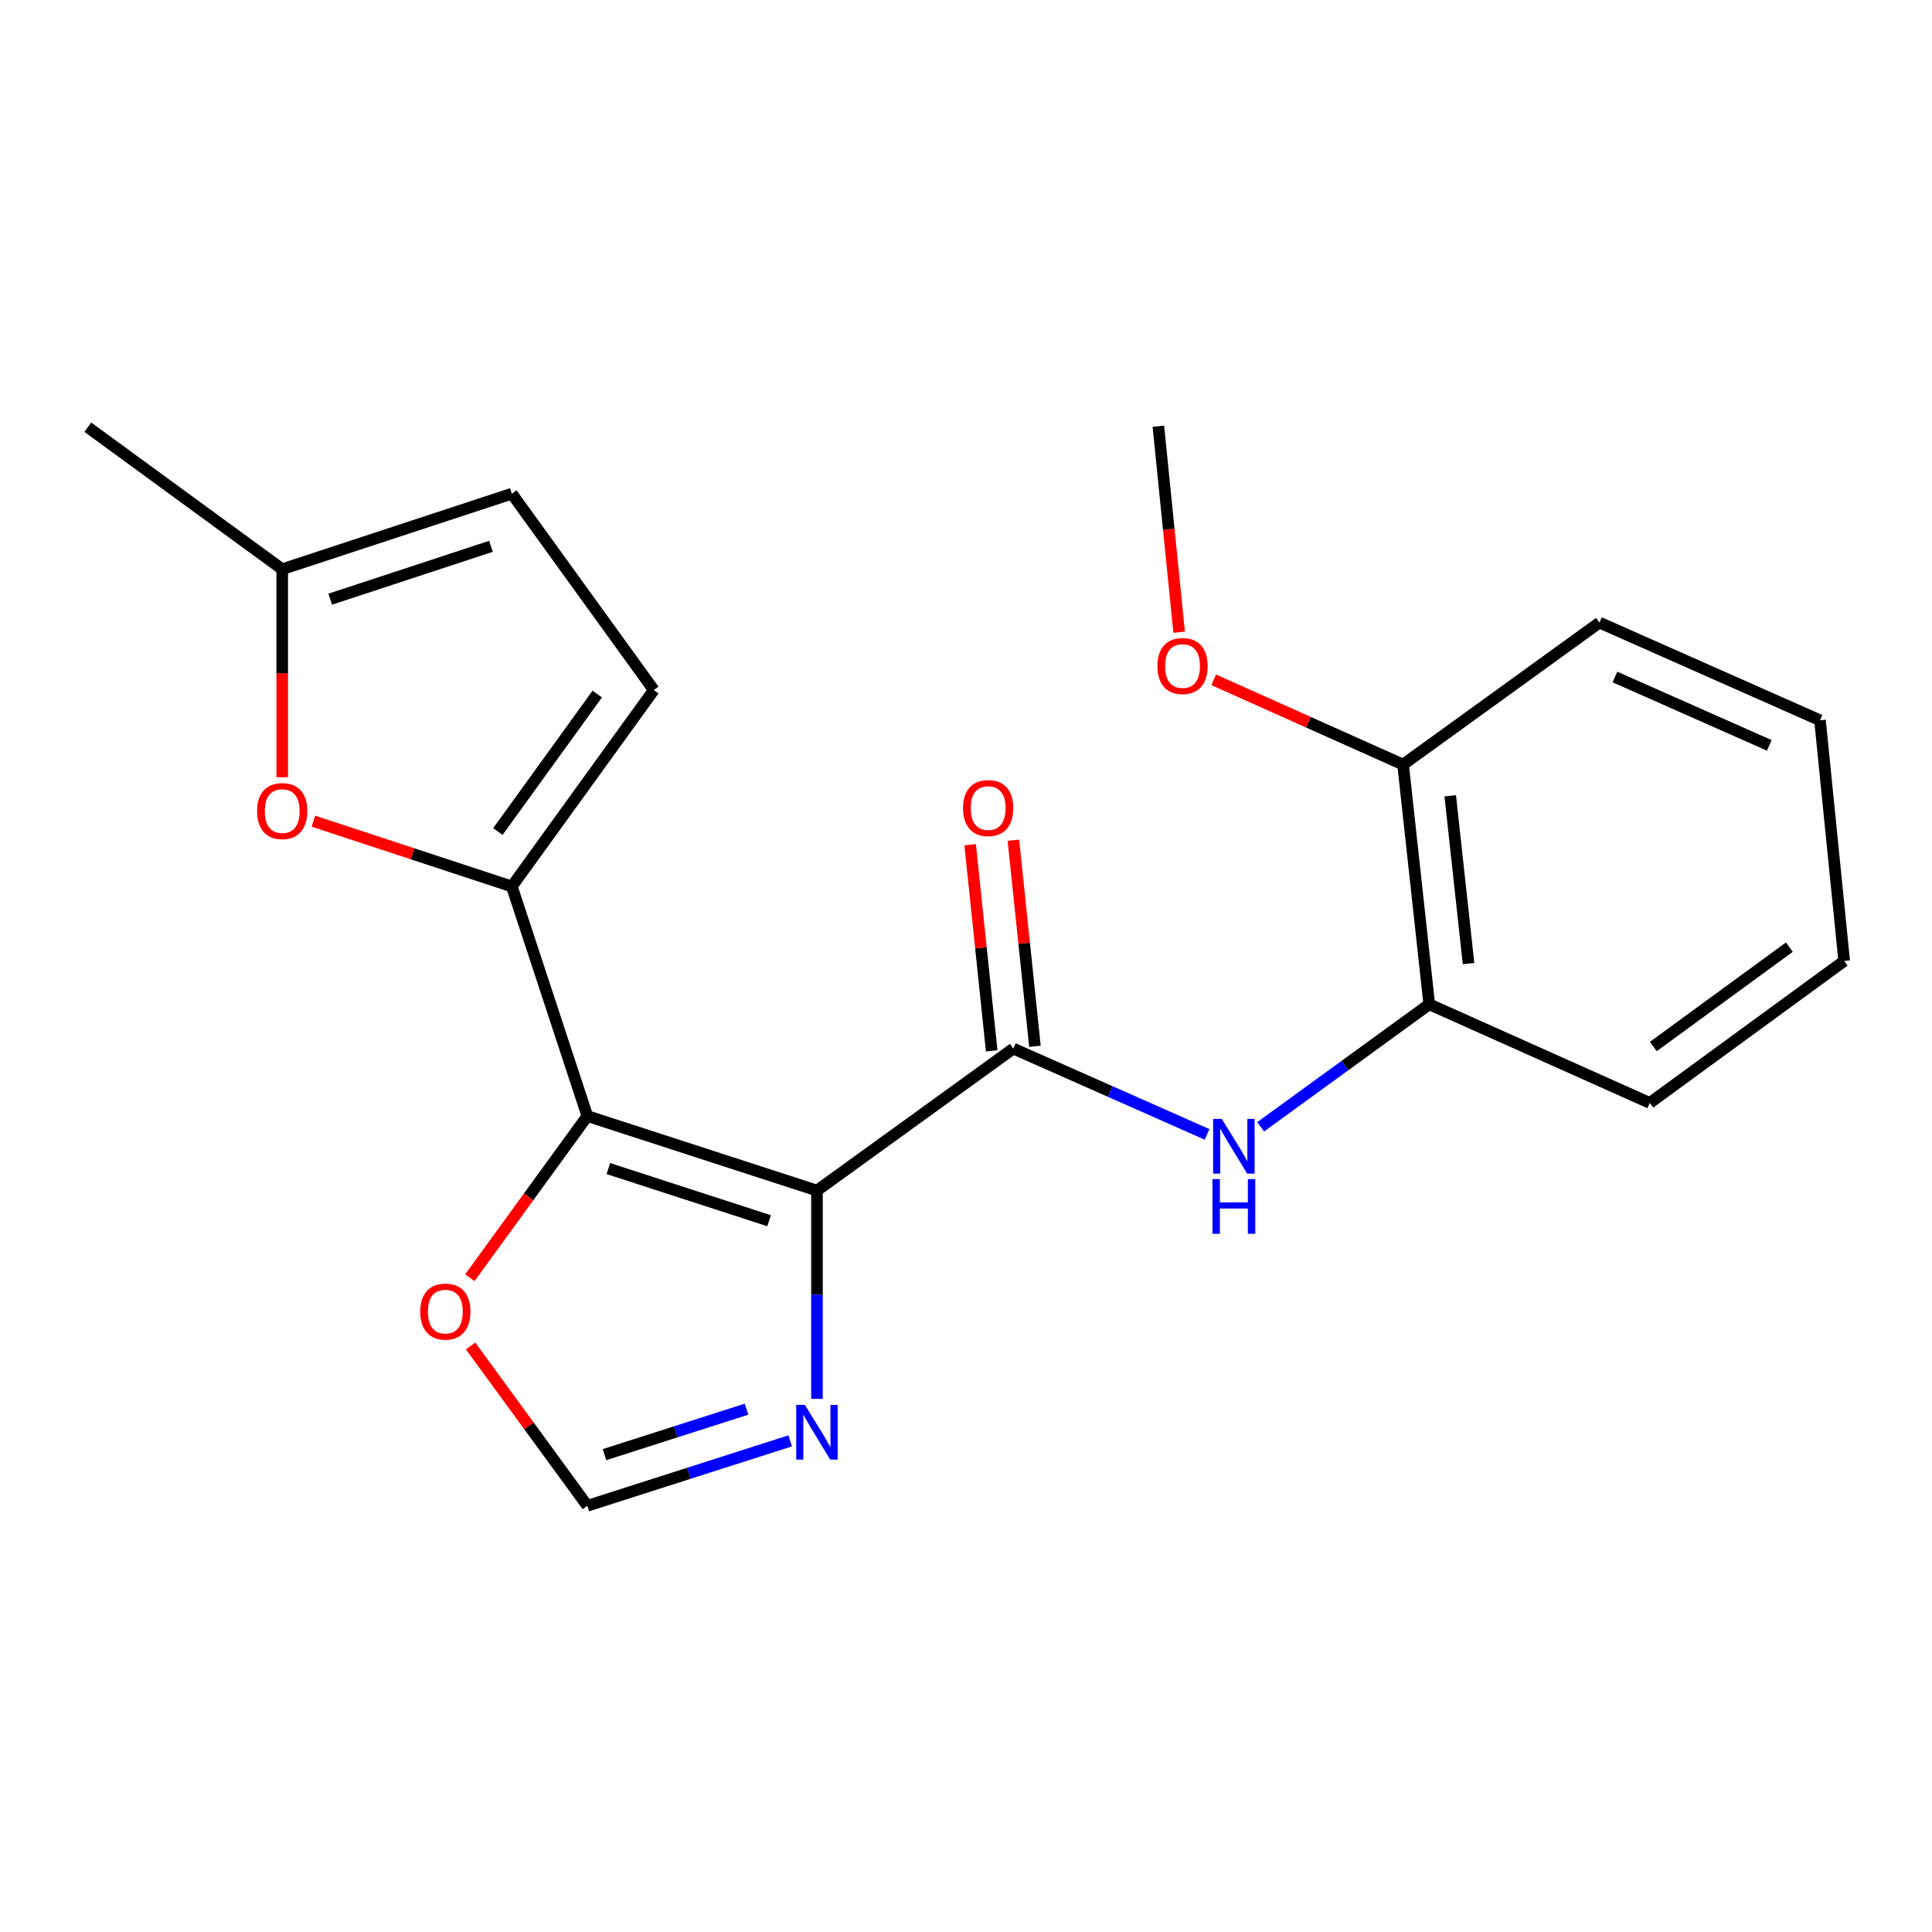 <?xml version='1.0' encoding='iso-8859-1'?>
<svg version='1.1' baseProfile='full'
              xmlns='http://www.w3.org/2000/svg'
                      xmlns:rdkit='http://www.rdkit.org/xml'
                      xmlns:xlink='http://www.w3.org/1999/xlink'
                  xml:space='preserve'
width='1000px' height='1000px' viewBox='0 0 1000 1000'>
<!-- END OF HEADER -->
<rect style='opacity:1.0;fill:#FFFFFF;stroke:none' width='1000' height='1000' x='0' y='0'> </rect>
<path class='bond-0' d='M 422.861,616.234 L 304.014,577.664' style='fill:none;fill-rule:evenodd;stroke:#000000;stroke-width:6px;stroke-linecap:butt;stroke-linejoin:miter;stroke-opacity:1' />
<path class='bond-0' d='M 398.087,631.853 L 314.895,604.855' style='fill:none;fill-rule:evenodd;stroke:#000000;stroke-width:6px;stroke-linecap:butt;stroke-linejoin:miter;stroke-opacity:1' />
<path class='bond-2' d='M 422.861,616.234 L 524.492,542.745' style='fill:none;fill-rule:evenodd;stroke:#000000;stroke-width:6px;stroke-linecap:butt;stroke-linejoin:miter;stroke-opacity:1' />
<path class='bond-3' d='M 422.861,616.234 L 422.861,670.145' style='fill:none;fill-rule:evenodd;stroke:#000000;stroke-width:6px;stroke-linecap:butt;stroke-linejoin:miter;stroke-opacity:1' />
<path class='bond-3' d='M 422.861,670.145 L 422.861,724.056' style='fill:none;fill-rule:evenodd;stroke:#0000FF;stroke-width:6px;stroke-linecap:butt;stroke-linejoin:miter;stroke-opacity:1' />
<path class='bond-1' d='M 304.014,577.664 L 264.92,458.83' style='fill:none;fill-rule:evenodd;stroke:#000000;stroke-width:6px;stroke-linecap:butt;stroke-linejoin:miter;stroke-opacity:1' />
<path class='bond-7' d='M 304.014,577.664 L 273.603,619.507' style='fill:none;fill-rule:evenodd;stroke:#000000;stroke-width:6px;stroke-linecap:butt;stroke-linejoin:miter;stroke-opacity:1' />
<path class='bond-7' d='M 273.603,619.507 L 243.193,661.35' style='fill:none;fill-rule:evenodd;stroke:#FF0000;stroke-width:6px;stroke-linecap:butt;stroke-linejoin:miter;stroke-opacity:1' />
<path class='bond-4' d='M 264.92,458.83 L 213.56,441.935' style='fill:none;fill-rule:evenodd;stroke:#000000;stroke-width:6px;stroke-linecap:butt;stroke-linejoin:miter;stroke-opacity:1' />
<path class='bond-4' d='M 213.56,441.935 L 162.201,425.041' style='fill:none;fill-rule:evenodd;stroke:#FF0000;stroke-width:6px;stroke-linecap:butt;stroke-linejoin:miter;stroke-opacity:1' />
<path class='bond-6' d='M 264.92,458.83 L 338.408,357.174' style='fill:none;fill-rule:evenodd;stroke:#000000;stroke-width:6px;stroke-linecap:butt;stroke-linejoin:miter;stroke-opacity:1' />
<path class='bond-6' d='M 257.705,430.397 L 309.147,359.238' style='fill:none;fill-rule:evenodd;stroke:#000000;stroke-width:6px;stroke-linecap:butt;stroke-linejoin:miter;stroke-opacity:1' />
<path class='bond-5' d='M 524.492,542.745 L 574.64,564.955' style='fill:none;fill-rule:evenodd;stroke:#000000;stroke-width:6px;stroke-linecap:butt;stroke-linejoin:miter;stroke-opacity:1' />
<path class='bond-5' d='M 574.64,564.955 L 624.789,587.166' style='fill:none;fill-rule:evenodd;stroke:#0000FF;stroke-width:6px;stroke-linecap:butt;stroke-linejoin:miter;stroke-opacity:1' />
<path class='bond-12' d='M 535.683,541.575 L 530.105,488.234' style='fill:none;fill-rule:evenodd;stroke:#000000;stroke-width:6px;stroke-linecap:butt;stroke-linejoin:miter;stroke-opacity:1' />
<path class='bond-12' d='M 530.105,488.234 L 524.527,434.894' style='fill:none;fill-rule:evenodd;stroke:#FF0000;stroke-width:6px;stroke-linecap:butt;stroke-linejoin:miter;stroke-opacity:1' />
<path class='bond-12' d='M 513.301,543.916 L 507.723,490.575' style='fill:none;fill-rule:evenodd;stroke:#000000;stroke-width:6px;stroke-linecap:butt;stroke-linejoin:miter;stroke-opacity:1' />
<path class='bond-12' d='M 507.723,490.575 L 502.145,437.234' style='fill:none;fill-rule:evenodd;stroke:#FF0000;stroke-width:6px;stroke-linecap:butt;stroke-linejoin:miter;stroke-opacity:1' />
<path class='bond-8' d='M 409.001,745.781 L 356.508,762.585' style='fill:none;fill-rule:evenodd;stroke:#0000FF;stroke-width:6px;stroke-linecap:butt;stroke-linejoin:miter;stroke-opacity:1' />
<path class='bond-8' d='M 356.508,762.585 L 304.014,779.388' style='fill:none;fill-rule:evenodd;stroke:#000000;stroke-width:6px;stroke-linecap:butt;stroke-linejoin:miter;stroke-opacity:1' />
<path class='bond-8' d='M 386.392,729.389 L 349.647,741.152' style='fill:none;fill-rule:evenodd;stroke:#0000FF;stroke-width:6px;stroke-linecap:butt;stroke-linejoin:miter;stroke-opacity:1' />
<path class='bond-8' d='M 349.647,741.152 L 312.901,752.915' style='fill:none;fill-rule:evenodd;stroke:#000000;stroke-width:6px;stroke-linecap:butt;stroke-linejoin:miter;stroke-opacity:1' />
<path class='bond-9' d='M 146.073,402.288 L 146.073,348.456' style='fill:none;fill-rule:evenodd;stroke:#FF0000;stroke-width:6px;stroke-linecap:butt;stroke-linejoin:miter;stroke-opacity:1' />
<path class='bond-9' d='M 146.073,348.456 L 146.073,294.625' style='fill:none;fill-rule:evenodd;stroke:#000000;stroke-width:6px;stroke-linecap:butt;stroke-linejoin:miter;stroke-opacity:1' />
<path class='bond-10' d='M 652.516,583.229 L 696.148,551.523' style='fill:none;fill-rule:evenodd;stroke:#0000FF;stroke-width:6px;stroke-linecap:butt;stroke-linejoin:miter;stroke-opacity:1' />
<path class='bond-10' d='M 696.148,551.523 L 739.781,519.816' style='fill:none;fill-rule:evenodd;stroke:#000000;stroke-width:6px;stroke-linecap:butt;stroke-linejoin:miter;stroke-opacity:1' />
<path class='bond-11' d='M 338.408,357.174 L 264.92,255.53' style='fill:none;fill-rule:evenodd;stroke:#000000;stroke-width:6px;stroke-linecap:butt;stroke-linejoin:miter;stroke-opacity:1' />
<path class='bond-21' d='M 243.574,696.67 L 273.794,738.029' style='fill:none;fill-rule:evenodd;stroke:#FF0000;stroke-width:6px;stroke-linecap:butt;stroke-linejoin:miter;stroke-opacity:1' />
<path class='bond-21' d='M 273.794,738.029 L 304.014,779.388' style='fill:none;fill-rule:evenodd;stroke:#000000;stroke-width:6px;stroke-linecap:butt;stroke-linejoin:miter;stroke-opacity:1' />
<path class='bond-16' d='M 146.073,294.625 L 45.455,221.124' style='fill:none;fill-rule:evenodd;stroke:#000000;stroke-width:6px;stroke-linecap:butt;stroke-linejoin:miter;stroke-opacity:1' />
<path class='bond-22' d='M 146.073,294.625 L 264.92,255.53' style='fill:none;fill-rule:evenodd;stroke:#000000;stroke-width:6px;stroke-linecap:butt;stroke-linejoin:miter;stroke-opacity:1' />
<path class='bond-22' d='M 170.932,310.138 L 254.125,282.772' style='fill:none;fill-rule:evenodd;stroke:#000000;stroke-width:6px;stroke-linecap:butt;stroke-linejoin:miter;stroke-opacity:1' />
<path class='bond-13' d='M 739.781,519.816 L 726.229,395.743' style='fill:none;fill-rule:evenodd;stroke:#000000;stroke-width:6px;stroke-linecap:butt;stroke-linejoin:miter;stroke-opacity:1' />
<path class='bond-13' d='M 760.119,498.762 L 750.633,411.911' style='fill:none;fill-rule:evenodd;stroke:#000000;stroke-width:6px;stroke-linecap:butt;stroke-linejoin:miter;stroke-opacity:1' />
<path class='bond-15' d='M 739.781,519.816 L 853.927,570.875' style='fill:none;fill-rule:evenodd;stroke:#000000;stroke-width:6px;stroke-linecap:butt;stroke-linejoin:miter;stroke-opacity:1' />
<path class='bond-14' d='M 726.229,395.743 L 677.219,373.81' style='fill:none;fill-rule:evenodd;stroke:#000000;stroke-width:6px;stroke-linecap:butt;stroke-linejoin:miter;stroke-opacity:1' />
<path class='bond-14' d='M 677.219,373.81 L 628.209,351.876' style='fill:none;fill-rule:evenodd;stroke:#FF0000;stroke-width:6px;stroke-linecap:butt;stroke-linejoin:miter;stroke-opacity:1' />
<path class='bond-17' d='M 726.229,395.743 L 827.885,322.243' style='fill:none;fill-rule:evenodd;stroke:#000000;stroke-width:6px;stroke-linecap:butt;stroke-linejoin:miter;stroke-opacity:1' />
<path class='bond-18' d='M 610.324,327.222 L 604.946,273.917' style='fill:none;fill-rule:evenodd;stroke:#FF0000;stroke-width:6px;stroke-linecap:butt;stroke-linejoin:miter;stroke-opacity:1' />
<path class='bond-18' d='M 604.946,273.917 L 599.568,220.612' style='fill:none;fill-rule:evenodd;stroke:#000000;stroke-width:6px;stroke-linecap:butt;stroke-linejoin:miter;stroke-opacity:1' />
<path class='bond-19' d='M 853.927,570.875 L 954.545,497.387' style='fill:none;fill-rule:evenodd;stroke:#000000;stroke-width:6px;stroke-linecap:butt;stroke-linejoin:miter;stroke-opacity:1' />
<path class='bond-19' d='M 855.747,541.679 L 926.18,490.237' style='fill:none;fill-rule:evenodd;stroke:#000000;stroke-width:6px;stroke-linecap:butt;stroke-linejoin:miter;stroke-opacity:1' />
<path class='bond-23' d='M 827.885,322.243 L 942.031,372.827' style='fill:none;fill-rule:evenodd;stroke:#000000;stroke-width:6px;stroke-linecap:butt;stroke-linejoin:miter;stroke-opacity:1' />
<path class='bond-23' d='M 835.889,350.405 L 915.791,385.814' style='fill:none;fill-rule:evenodd;stroke:#000000;stroke-width:6px;stroke-linecap:butt;stroke-linejoin:miter;stroke-opacity:1' />
<path class='bond-20' d='M 954.545,497.387 L 942.031,372.827' style='fill:none;fill-rule:evenodd;stroke:#000000;stroke-width:6px;stroke-linecap:butt;stroke-linejoin:miter;stroke-opacity:1' />
<path  class='atom-4' d='M 416.601 727.184
L 425.881 742.184
Q 426.801 743.664, 428.281 746.344
Q 429.761 749.024, 429.841 749.184
L 429.841 727.184
L 433.601 727.184
L 433.601 755.504
L 429.721 755.504
L 419.761 739.104
Q 418.601 737.184, 417.361 734.984
Q 416.161 732.784, 415.801 732.104
L 415.801 755.504
L 412.121 755.504
L 412.121 727.184
L 416.601 727.184
' fill='#0000FF'/>
<path  class='atom-5' d='M 133.073 419.815
Q 133.073 413.015, 136.433 409.215
Q 139.793 405.415, 146.073 405.415
Q 152.353 405.415, 155.713 409.215
Q 159.073 413.015, 159.073 419.815
Q 159.073 426.695, 155.673 430.615
Q 152.273 434.495, 146.073 434.495
Q 139.833 434.495, 136.433 430.615
Q 133.073 426.735, 133.073 419.815
M 146.073 431.295
Q 150.393 431.295, 152.713 428.415
Q 155.073 425.495, 155.073 419.815
Q 155.073 414.255, 152.713 411.455
Q 150.393 408.615, 146.073 408.615
Q 141.753 408.615, 139.393 411.415
Q 137.073 414.215, 137.073 419.815
Q 137.073 425.535, 139.393 428.415
Q 141.753 431.295, 146.073 431.295
' fill='#FF0000'/>
<path  class='atom-6' d='M 632.39 579.145
L 641.67 594.145
Q 642.59 595.625, 644.07 598.305
Q 645.55 600.985, 645.63 601.145
L 645.63 579.145
L 649.39 579.145
L 649.39 607.465
L 645.51 607.465
L 635.55 591.065
Q 634.39 589.145, 633.15 586.945
Q 631.95 584.745, 631.59 584.065
L 631.59 607.465
L 627.91 607.465
L 627.91 579.145
L 632.39 579.145
' fill='#0000FF'/>
<path  class='atom-6' d='M 627.57 610.297
L 631.41 610.297
L 631.41 622.337
L 645.89 622.337
L 645.89 610.297
L 649.73 610.297
L 649.73 638.617
L 645.89 638.617
L 645.89 625.537
L 631.41 625.537
L 631.41 638.617
L 627.57 638.617
L 627.57 610.297
' fill='#0000FF'/>
<path  class='atom-8' d='M 217.513 678.875
Q 217.513 672.075, 220.873 668.275
Q 224.233 664.475, 230.513 664.475
Q 236.793 664.475, 240.153 668.275
Q 243.513 672.075, 243.513 678.875
Q 243.513 685.755, 240.113 689.675
Q 236.713 693.555, 230.513 693.555
Q 224.273 693.555, 220.873 689.675
Q 217.513 685.795, 217.513 678.875
M 230.513 690.355
Q 234.833 690.355, 237.153 687.475
Q 239.513 684.555, 239.513 678.875
Q 239.513 673.315, 237.153 670.515
Q 234.833 667.675, 230.513 667.675
Q 226.193 667.675, 223.833 670.475
Q 221.513 673.275, 221.513 678.875
Q 221.513 684.595, 223.833 687.475
Q 226.193 690.355, 230.513 690.355
' fill='#FF0000'/>
<path  class='atom-13' d='M 498.465 418.253
Q 498.465 411.453, 501.825 407.653
Q 505.185 403.853, 511.465 403.853
Q 517.745 403.853, 521.105 407.653
Q 524.465 411.453, 524.465 418.253
Q 524.465 425.133, 521.065 429.053
Q 517.665 432.933, 511.465 432.933
Q 505.225 432.933, 501.825 429.053
Q 498.465 425.173, 498.465 418.253
M 511.465 429.733
Q 515.785 429.733, 518.105 426.853
Q 520.465 423.933, 520.465 418.253
Q 520.465 412.693, 518.105 409.893
Q 515.785 407.053, 511.465 407.053
Q 507.145 407.053, 504.785 409.853
Q 502.465 412.653, 502.465 418.253
Q 502.465 423.973, 504.785 426.853
Q 507.145 429.733, 511.465 429.733
' fill='#FF0000'/>
<path  class='atom-15' d='M 599.083 344.739
Q 599.083 337.939, 602.443 334.139
Q 605.803 330.339, 612.083 330.339
Q 618.363 330.339, 621.723 334.139
Q 625.083 337.939, 625.083 344.739
Q 625.083 351.619, 621.683 355.539
Q 618.283 359.419, 612.083 359.419
Q 605.843 359.419, 602.443 355.539
Q 599.083 351.659, 599.083 344.739
M 612.083 356.219
Q 616.403 356.219, 618.723 353.339
Q 621.083 350.419, 621.083 344.739
Q 621.083 339.179, 618.723 336.379
Q 616.403 333.539, 612.083 333.539
Q 607.763 333.539, 605.403 336.339
Q 603.083 339.139, 603.083 344.739
Q 603.083 350.459, 605.403 353.339
Q 607.763 356.219, 612.083 356.219
' fill='#FF0000'/>
</svg>
